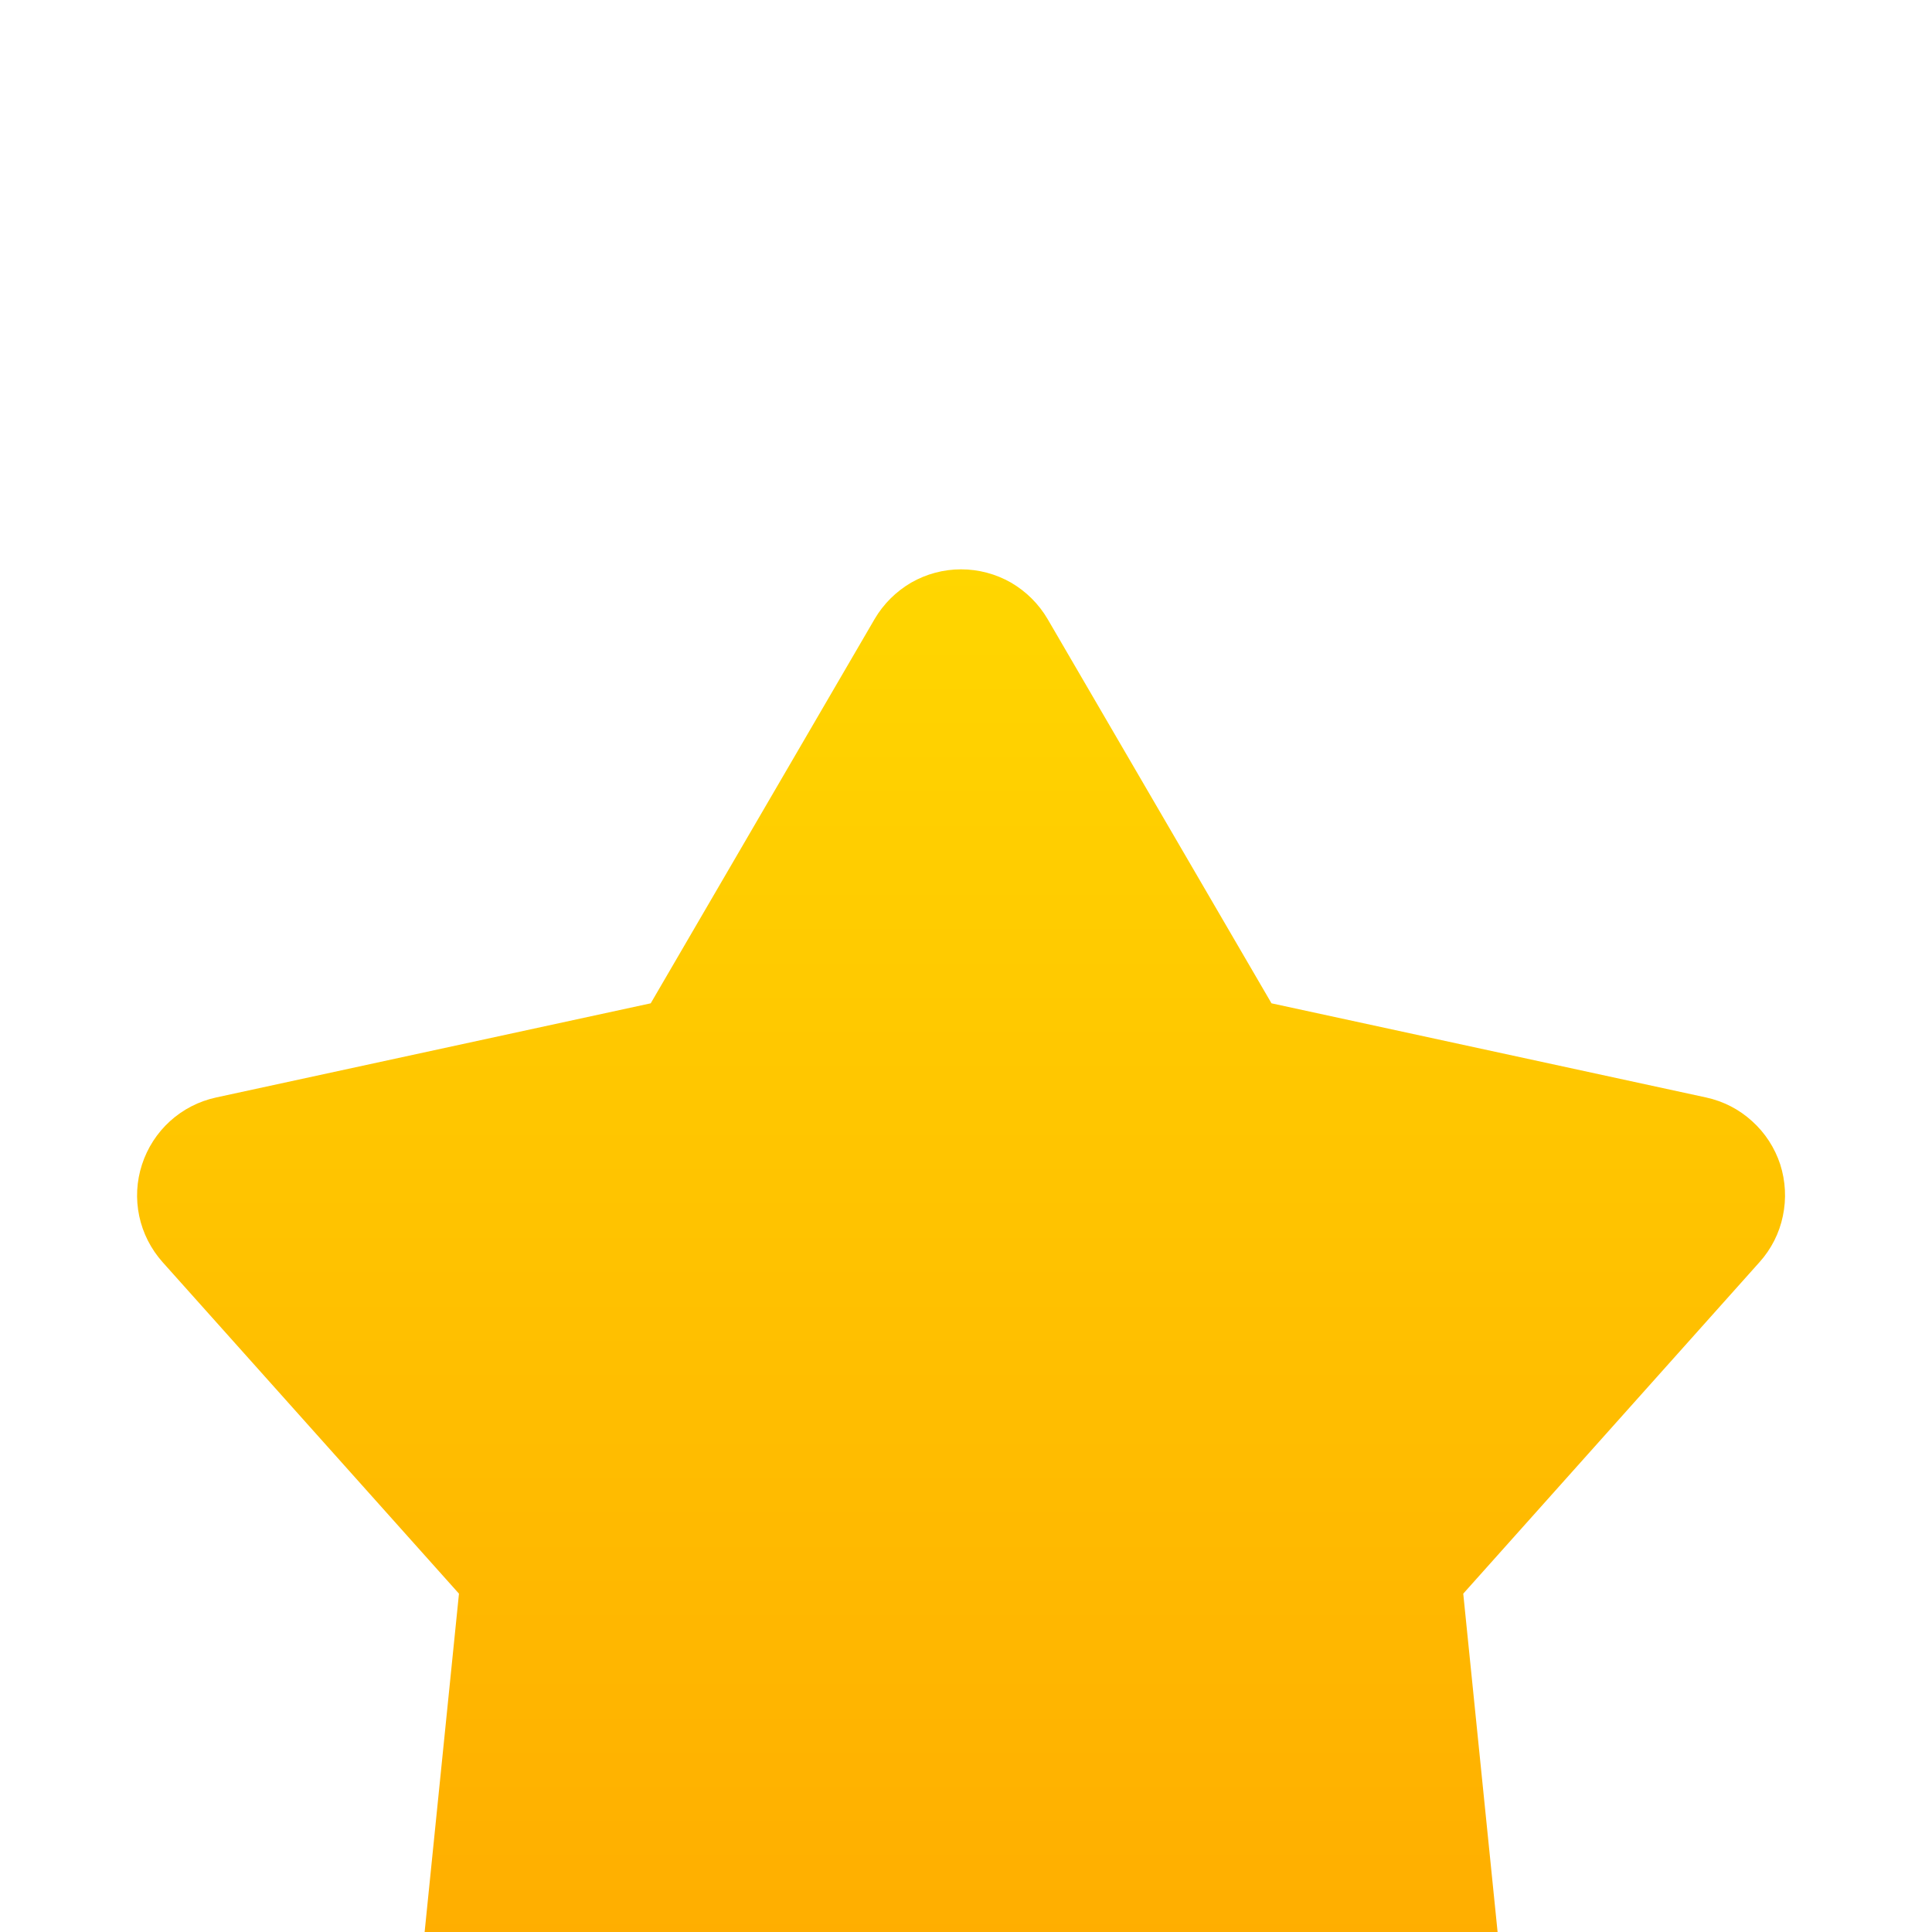 <svg width="16" height="16" viewBox="0 0 16 16" fill="none" xmlns="http://www.w3.org/2000/svg">
<g filter="url(#filter0_i_4_5777)">
<path d="M7.243 1.943C7.316 1.818 7.421 1.714 7.546 1.641C7.672 1.569 7.814 1.531 7.959 1.531C8.104 1.531 8.247 1.569 8.373 1.641C8.498 1.714 8.603 1.818 8.676 1.943L10.53 5.125L14.13 5.905C14.272 5.936 14.403 6.003 14.51 6.101C14.618 6.198 14.698 6.322 14.743 6.459C14.787 6.597 14.795 6.744 14.765 6.886C14.736 7.028 14.669 7.16 14.572 7.268L12.118 10.014L12.49 13.679C12.504 13.823 12.481 13.969 12.422 14.101C12.363 14.234 12.27 14.348 12.152 14.434C12.035 14.519 11.897 14.572 11.753 14.587C11.609 14.603 11.463 14.58 11.33 14.522L7.959 13.036L4.589 14.522C4.456 14.58 4.31 14.603 4.166 14.587C4.022 14.572 3.884 14.519 3.767 14.434C3.649 14.348 3.556 14.234 3.497 14.101C3.438 13.969 3.414 13.823 3.429 13.679L3.801 10.014L1.346 7.268C1.25 7.16 1.183 7.029 1.153 6.887C1.123 6.745 1.131 6.598 1.176 6.46C1.221 6.322 1.301 6.198 1.408 6.101C1.516 6.003 1.647 5.936 1.789 5.905L5.389 5.125L7.243 1.943Z" fill="url(#paint0_linear_4_5777)"/>
</g>
<defs>
<filter id="filter0_i_4_5777" x="1.135" y="1.531" width="13.648" height="16.245" filterUnits="userSpaceOnUse" color-interpolation-filters="sRGB">
<feFlood flood-opacity="0" result="BackgroundImageFix"/>
<feBlend mode="normal" in="SourceGraphic" in2="BackgroundImageFix" result="shape"/>
<feColorMatrix in="SourceAlpha" type="matrix" values="0 0 0 0 0 0 0 0 0 0 0 0 0 0 0 0 0 0 127 0" result="hardAlpha"/>
<feOffset dy="3.184"/>
<feGaussianBlur stdDeviation="1.592"/>
<feComposite in2="hardAlpha" operator="arithmetic" k2="-1" k3="1"/>
<feColorMatrix type="matrix" values="0 0 0 0 1 0 0 0 0 1 0 0 0 0 1 0 0 0 0.11 0"/>
<feBlend mode="normal" in2="shape" result="effect1_innerShadow_4_5777"/>
</filter>
<linearGradient id="paint0_linear_4_5777" x1="7.959" y1="1.531" x2="7.959" y2="14.592" gradientUnits="userSpaceOnUse">
<stop stop-color="#FFD600"/>
<stop offset="1" stop-color="#FFA800"/>
</linearGradient>
</defs>
</svg>
